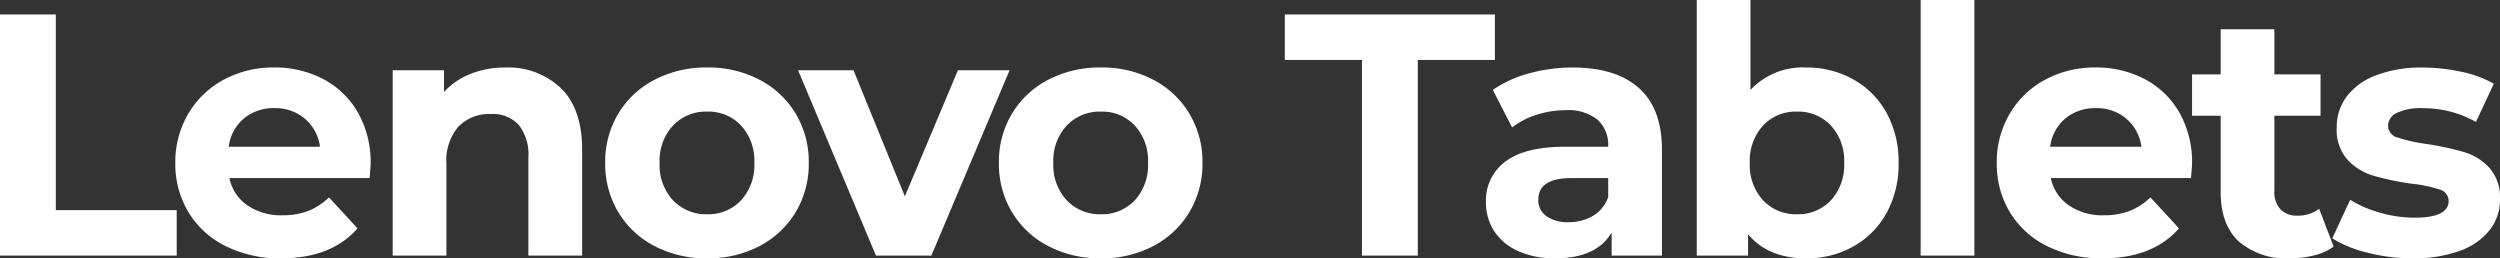 <svg xmlns="http://www.w3.org/2000/svg" width="333.868" height="34.5" viewBox="0 0 333.868 34.5">
  <rect x="0" y="0" width="333.868" height="34.5" fill="#333333" stroke="none"/>
  <path id="lenovo-tablets-promo-name" d="M3.818-32.2H11.27V-6.072H27.416V0H3.818Zm49.5,19.918q0,.138-.138,1.932H34.454a5.831,5.831,0,0,0,2.392,3.634,7.923,7.923,0,0,0,4.692,1.334,9.5,9.5,0,0,0,3.427-.575,8.3,8.3,0,0,0,2.783-1.817l3.818,4.14q-3.5,4-10.212,4a16.154,16.154,0,0,1-7.406-1.633A11.971,11.971,0,0,1,28.98-5.8a12.484,12.484,0,0,1-1.748-6.578,12.647,12.647,0,0,1,1.725-6.555,12.085,12.085,0,0,1,4.738-4.554,13.911,13.911,0,0,1,6.739-1.633,13.8,13.8,0,0,1,6.578,1.564,11.416,11.416,0,0,1,4.623,4.485A13.374,13.374,0,0,1,53.314-12.282ZM40.48-19.688a6.18,6.18,0,0,0-4.094,1.38,5.875,5.875,0,0,0-2.024,3.772h12.19a5.933,5.933,0,0,0-2.024-3.749A6.05,6.05,0,0,0,40.48-19.688ZM71.3-25.116a10.184,10.184,0,0,1,7.429,2.76q2.829,2.76,2.829,8.188V0H74.382V-13.064a6.451,6.451,0,0,0-1.288-4.393,4.724,4.724,0,0,0-3.726-1.449,5.711,5.711,0,0,0-4.324,1.679,6.952,6.952,0,0,0-1.61,4.991V0H56.258V-24.748h6.854v2.9a9.516,9.516,0,0,1,3.542-2.415A12.341,12.341,0,0,1,71.3-25.116ZM98.256.368a14.84,14.84,0,0,1-7.015-1.633A12.14,12.14,0,0,1,86.388-5.8a12.484,12.484,0,0,1-1.748-6.578,12.484,12.484,0,0,1,1.748-6.578,12.14,12.14,0,0,1,4.853-4.531,14.84,14.84,0,0,1,7.015-1.633,14.7,14.7,0,0,1,6.992,1.633,12.178,12.178,0,0,1,4.83,4.531,12.485,12.485,0,0,1,1.748,6.578A12.484,12.484,0,0,1,110.078-5.8a12.178,12.178,0,0,1-4.83,4.531A14.7,14.7,0,0,1,98.256.368Zm0-5.888a5.977,5.977,0,0,0,4.531-1.863,6.945,6.945,0,0,0,1.771-4.991,6.945,6.945,0,0,0-1.771-4.991,5.977,5.977,0,0,0-4.531-1.863A6.051,6.051,0,0,0,93.7-17.365a6.892,6.892,0,0,0-1.794,4.991A6.892,6.892,0,0,0,93.7-7.383,6.051,6.051,0,0,0,98.256-5.52Zm40.388-19.228L128.2,0H120.8L110.4-24.748h7.406L124.66-7.912l7.084-16.836ZM150.834.368a14.84,14.84,0,0,1-7.015-1.633A12.14,12.14,0,0,1,138.966-5.8a12.484,12.484,0,0,1-1.748-6.578,12.484,12.484,0,0,1,1.748-6.578,12.14,12.14,0,0,1,4.853-4.531,14.84,14.84,0,0,1,7.015-1.633,14.7,14.7,0,0,1,6.992,1.633,12.177,12.177,0,0,1,4.83,4.531,12.484,12.484,0,0,1,1.748,6.578A12.484,12.484,0,0,1,162.656-5.8a12.177,12.177,0,0,1-4.83,4.531A14.7,14.7,0,0,1,150.834.368Zm0-5.888a5.977,5.977,0,0,0,4.531-1.863,6.945,6.945,0,0,0,1.771-4.991,6.945,6.945,0,0,0-1.771-4.991,5.977,5.977,0,0,0-4.531-1.863,6.051,6.051,0,0,0-4.554,1.863,6.892,6.892,0,0,0-1.794,4.991,6.892,6.892,0,0,0,1.794,4.991A6.051,6.051,0,0,0,150.834-5.52ZM185.7-26.128H175.4V-32.2h28.06v6.072h-10.3V0H185.7Zm28.152,1.012q5.75,0,8.832,2.737t3.082,8.257V0h-6.716V-3.082q-2.024,3.45-7.544,3.45A11.708,11.708,0,0,1,206.563-.6a7.374,7.374,0,0,1-3.2-2.668,6.944,6.944,0,0,1-1.1-3.864,6.448,6.448,0,0,1,2.6-5.428q2.6-1.978,8.027-1.978h5.7a4.573,4.573,0,0,0-1.426-3.611,6.281,6.281,0,0,0-4.278-1.265,12.491,12.491,0,0,0-3.887.621,10.284,10.284,0,0,0-3.243,1.679l-2.576-5.014a15.543,15.543,0,0,1,4.853-2.208A21.74,21.74,0,0,1,213.854-25.116ZM213.3-4.462a6.25,6.25,0,0,0,3.266-.851,4.657,4.657,0,0,0,2.024-2.507v-2.53H213.67q-4.416,0-4.416,2.9a2.581,2.581,0,0,0,1.081,2.185A4.869,4.869,0,0,0,213.3-4.462Zm31.74-20.654a12.612,12.612,0,0,1,6.279,1.587,11.4,11.4,0,0,1,4.439,4.462,13.471,13.471,0,0,1,1.61,6.693,13.471,13.471,0,0,1-1.61,6.693,11.4,11.4,0,0,1-4.439,4.462A12.612,12.612,0,0,1,245.042.368q-5.106,0-7.774-3.22V0h-6.854V-34.132h7.176v12.006A9.558,9.558,0,0,1,245.042-25.116ZM243.8-5.52a5.977,5.977,0,0,0,4.531-1.863,6.945,6.945,0,0,0,1.771-4.991,6.945,6.945,0,0,0-1.771-4.991,5.977,5.977,0,0,0-4.531-1.863,5.977,5.977,0,0,0-4.531,1.863,6.945,6.945,0,0,0-1.771,4.991,6.945,6.945,0,0,0,1.771,4.991A5.977,5.977,0,0,0,243.8-5.52Zm16.514-28.612h7.176V0h-7.176Zm36.248,21.85q0,.138-.138,1.932H277.7a5.831,5.831,0,0,0,2.392,3.634,7.923,7.923,0,0,0,4.692,1.334,9.5,9.5,0,0,0,3.427-.575A8.3,8.3,0,0,0,291-7.774l3.818,4.14q-3.5,4-10.212,4A16.154,16.154,0,0,1,277.2-1.265,11.971,11.971,0,0,1,272.228-5.8a12.484,12.484,0,0,1-1.748-6.578,12.647,12.647,0,0,1,1.725-6.555,12.085,12.085,0,0,1,4.738-4.554,13.911,13.911,0,0,1,6.739-1.633,13.8,13.8,0,0,1,6.578,1.564,11.415,11.415,0,0,1,4.623,4.485A13.374,13.374,0,0,1,296.562-12.282Zm-12.834-7.406a6.18,6.18,0,0,0-4.094,1.38,5.875,5.875,0,0,0-2.024,3.772H289.8a5.933,5.933,0,0,0-2.024-3.749A6.05,6.05,0,0,0,283.728-19.688ZM315.468-1.2a7.376,7.376,0,0,1-2.6,1.173,13.14,13.14,0,0,1-3.243.391A9.634,9.634,0,0,1,302.8-1.886Q300.38-4.14,300.38-8.51V-18.676h-3.818V-24.2h3.818v-6.026h7.176V-24.2h6.164v5.52h-6.164V-8.6a3.378,3.378,0,0,0,.8,2.415,2.984,2.984,0,0,0,2.277.851,4.612,4.612,0,0,0,2.9-.92ZM326,.368a24.041,24.041,0,0,1-6.026-.759A15.744,15.744,0,0,1,315.284-2.3l2.392-5.152a15.054,15.054,0,0,0,4,1.725,16.773,16.773,0,0,0,4.6.667q4.554,0,4.554-2.254a1.6,1.6,0,0,0-1.242-1.518,18.4,18.4,0,0,0-3.818-.782,36.832,36.832,0,0,1-5.014-1.058,7.779,7.779,0,0,1-3.427-2.116,6.017,6.017,0,0,1-1.449-4.324,6.773,6.773,0,0,1,1.357-4.163A8.734,8.734,0,0,1,321.2-24.1a16.9,16.9,0,0,1,6.141-1.012,24.1,24.1,0,0,1,5.221.575,14.594,14.594,0,0,1,4.3,1.587l-2.392,5.106a14.28,14.28,0,0,0-7.13-1.84,7.254,7.254,0,0,0-3.45.644,1.893,1.893,0,0,0-1.15,1.656,1.644,1.644,0,0,0,1.242,1.61,21.986,21.986,0,0,0,3.956.874,42.346,42.346,0,0,1,4.968,1.081,7.463,7.463,0,0,1,3.358,2.093A5.939,5.939,0,0,1,337.686-7.5a6.535,6.535,0,0,1-1.38,4.094,8.809,8.809,0,0,1-4.025,2.783A17.932,17.932,0,0,1,326,.368Z" transform="translate(-3.818 34.132)" fill="#fff"/>
</svg>
